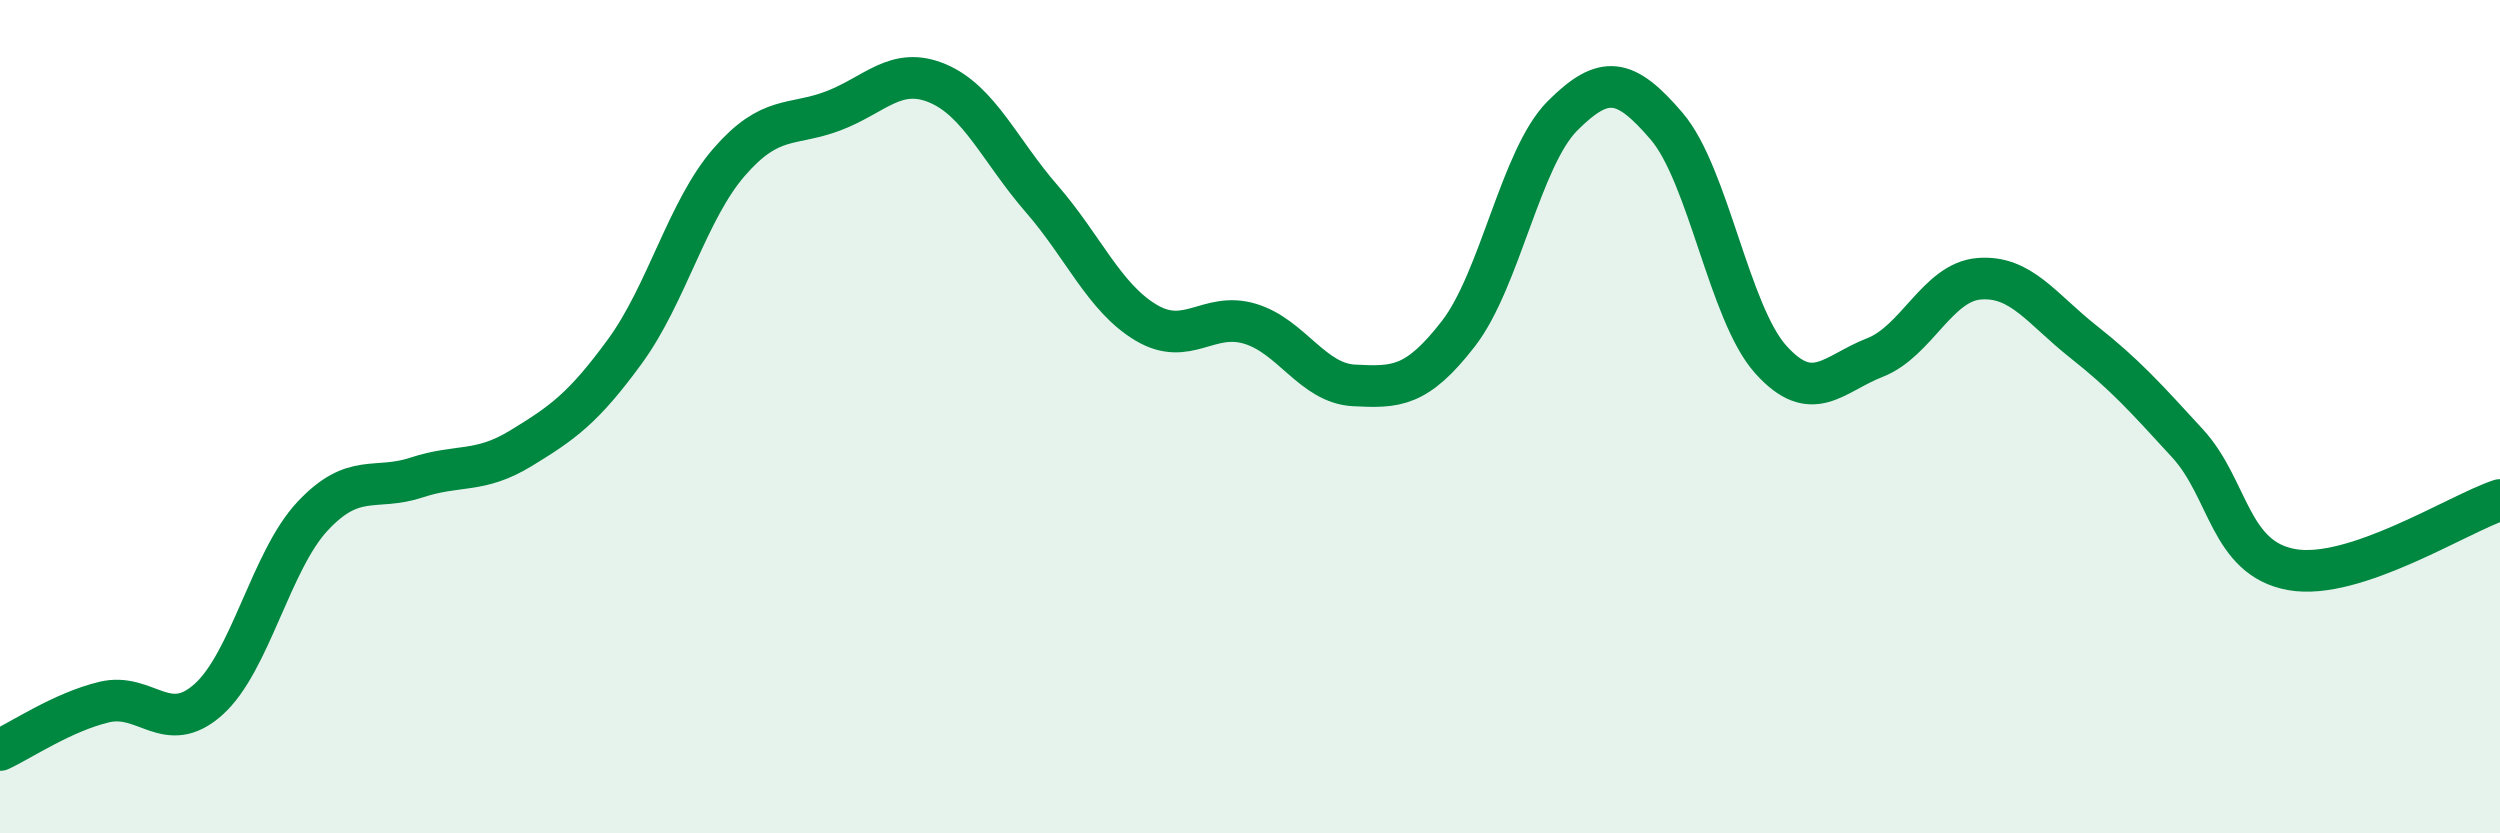 
    <svg width="60" height="20" viewBox="0 0 60 20" xmlns="http://www.w3.org/2000/svg">
      <path
        d="M 0,18 C 0.5,17.77 1.5,17.09 2.5,16.85 C 3.5,16.61 4,17.68 5,16.79 C 6,15.9 6.5,13.46 7.5,12.39 C 8.5,11.32 9,11.79 10,11.46 C 11,11.13 11.5,11.37 12.5,10.76 C 13.5,10.15 14,9.8 15,8.43 C 16,7.06 16.5,5.04 17.5,3.89 C 18.5,2.74 19,3.04 20,2.66 C 21,2.28 21.5,1.58 22.5,2 C 23.5,2.42 24,3.62 25,4.77 C 26,5.92 26.5,7.14 27.5,7.74 C 28.5,8.34 29,7.47 30,7.77 C 31,8.07 31.5,9.2 32.5,9.25 C 33.5,9.3 34,9.3 35,8.01 C 36,6.72 36.5,3.78 37.5,2.78 C 38.5,1.78 39,1.86 40,3.03 C 41,4.2 41.5,7.52 42.5,8.63 C 43.5,9.74 44,8.97 45,8.58 C 46,8.19 46.5,6.77 47.5,6.69 C 48.5,6.61 49,7.41 50,8.2 C 51,8.99 51.5,9.55 52.5,10.64 C 53.5,11.73 53.5,13.4 55,13.67 C 56.5,13.94 59,12.33 60,12L60 20L0 20Z"
        fill="#008740"
        opacity="0.1"
        stroke-linecap="round"
        stroke-linejoin="round"
      />
      <path
        d="M 0,18 C 0.5,17.77 1.5,17.09 2.5,16.85 C 3.5,16.61 4,17.68 5,16.79 C 6,15.9 6.5,13.46 7.5,12.39 C 8.5,11.32 9,11.79 10,11.46 C 11,11.13 11.5,11.37 12.5,10.76 C 13.5,10.15 14,9.8 15,8.43 C 16,7.06 16.5,5.04 17.5,3.89 C 18.5,2.74 19,3.04 20,2.66 C 21,2.28 21.5,1.58 22.5,2 C 23.5,2.42 24,3.62 25,4.77 C 26,5.92 26.5,7.14 27.5,7.74 C 28.5,8.34 29,7.47 30,7.77 C 31,8.07 31.5,9.2 32.5,9.25 C 33.5,9.3 34,9.3 35,8.01 C 36,6.72 36.5,3.78 37.5,2.78 C 38.5,1.78 39,1.86 40,3.03 C 41,4.2 41.5,7.52 42.5,8.63 C 43.5,9.74 44,8.97 45,8.58 C 46,8.19 46.5,6.77 47.5,6.69 C 48.5,6.61 49,7.41 50,8.2 C 51,8.99 51.5,9.55 52.5,10.64 C 53.5,11.73 53.5,13.4 55,13.67 C 56.5,13.94 59,12.33 60,12"
        stroke="#008740"
        stroke-width="1"
        fill="none"
        stroke-linecap="round"
        stroke-linejoin="round"
      />
    </svg>
  